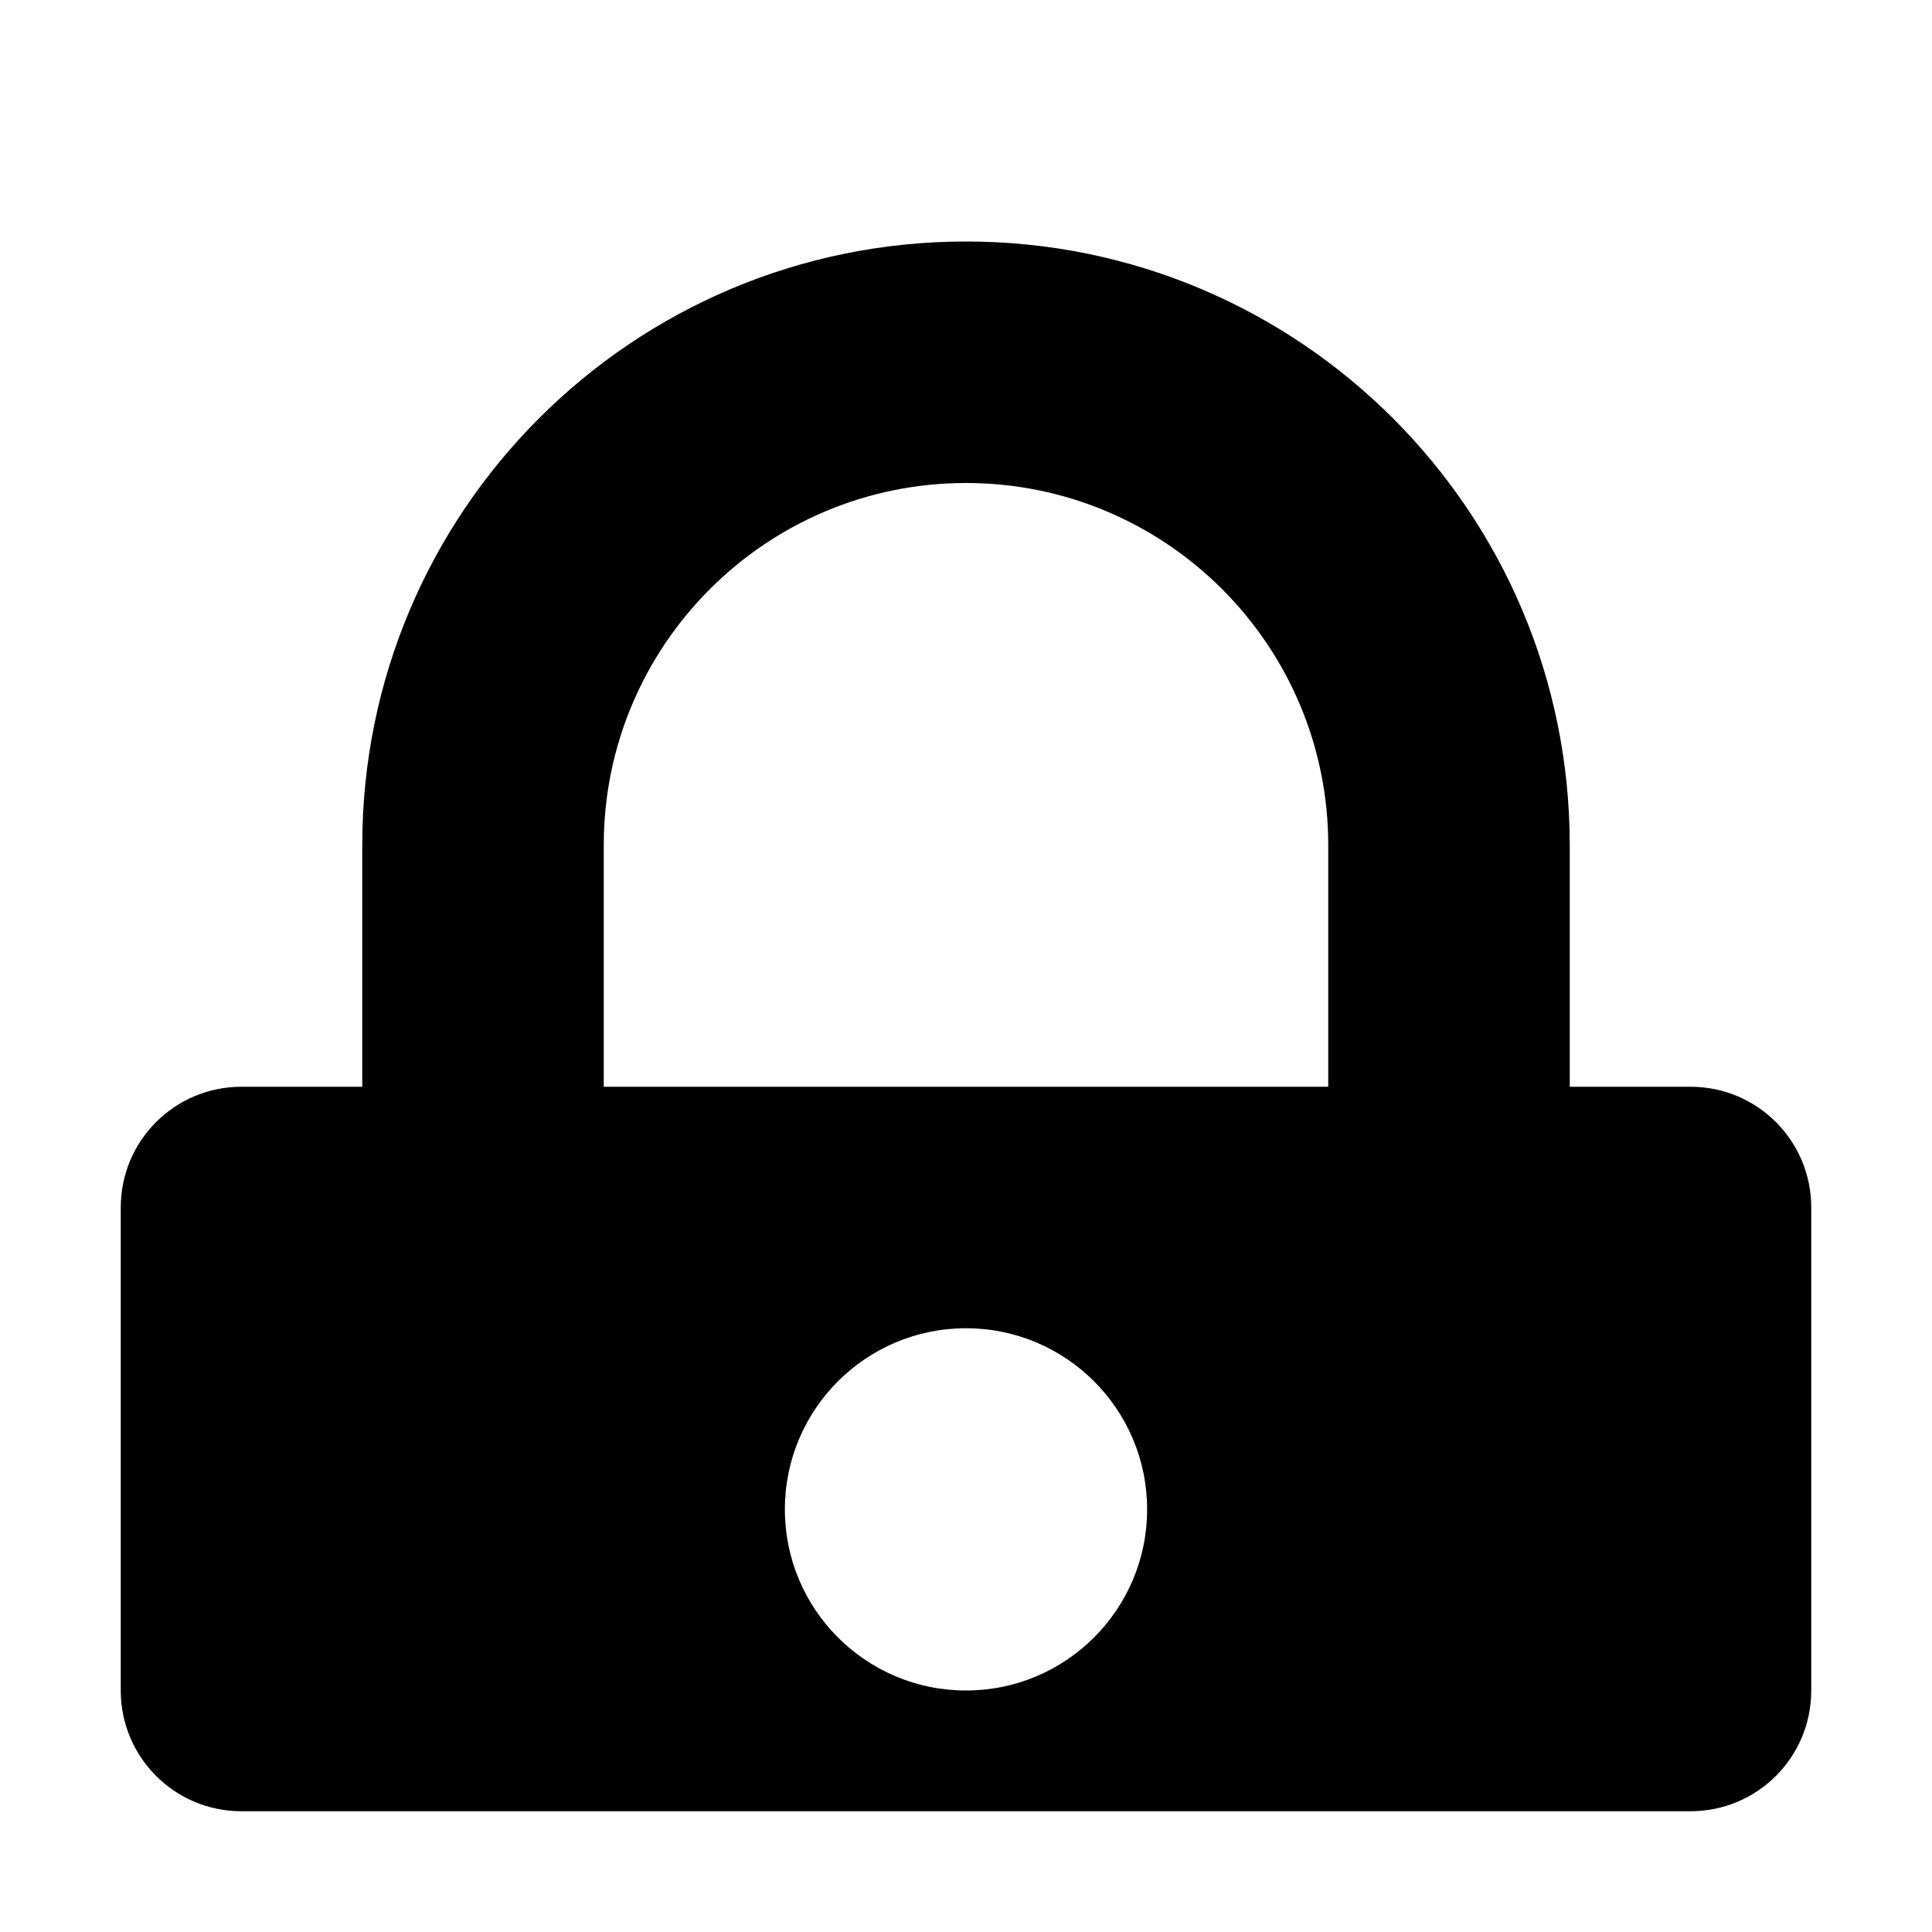 <svg xmlns="http://www.w3.org/2000/svg" width="512" height="512" viewBox="0 0 512 512">
  <path d="M256 64c-88.4 0-160 71.6-160 160v64h-32c-17.7 0-32 14.3-32 32v128c0 17.7 14.3 32 32 32h384c17.7 0 32-14.3 32-32V320c0-17.7-14.3-32-32-32h-32v-64c0-88.4-71.6-160-160-160zm96 224H160v-64c0-53 43-96 96-96s96 43 96 96v64zm-96 64c26.5 0 48 21.5 48 48s-21.5 48-48 48-48-21.5-48-48 21.5-48 48-48z" fill="black"/>
</svg>

